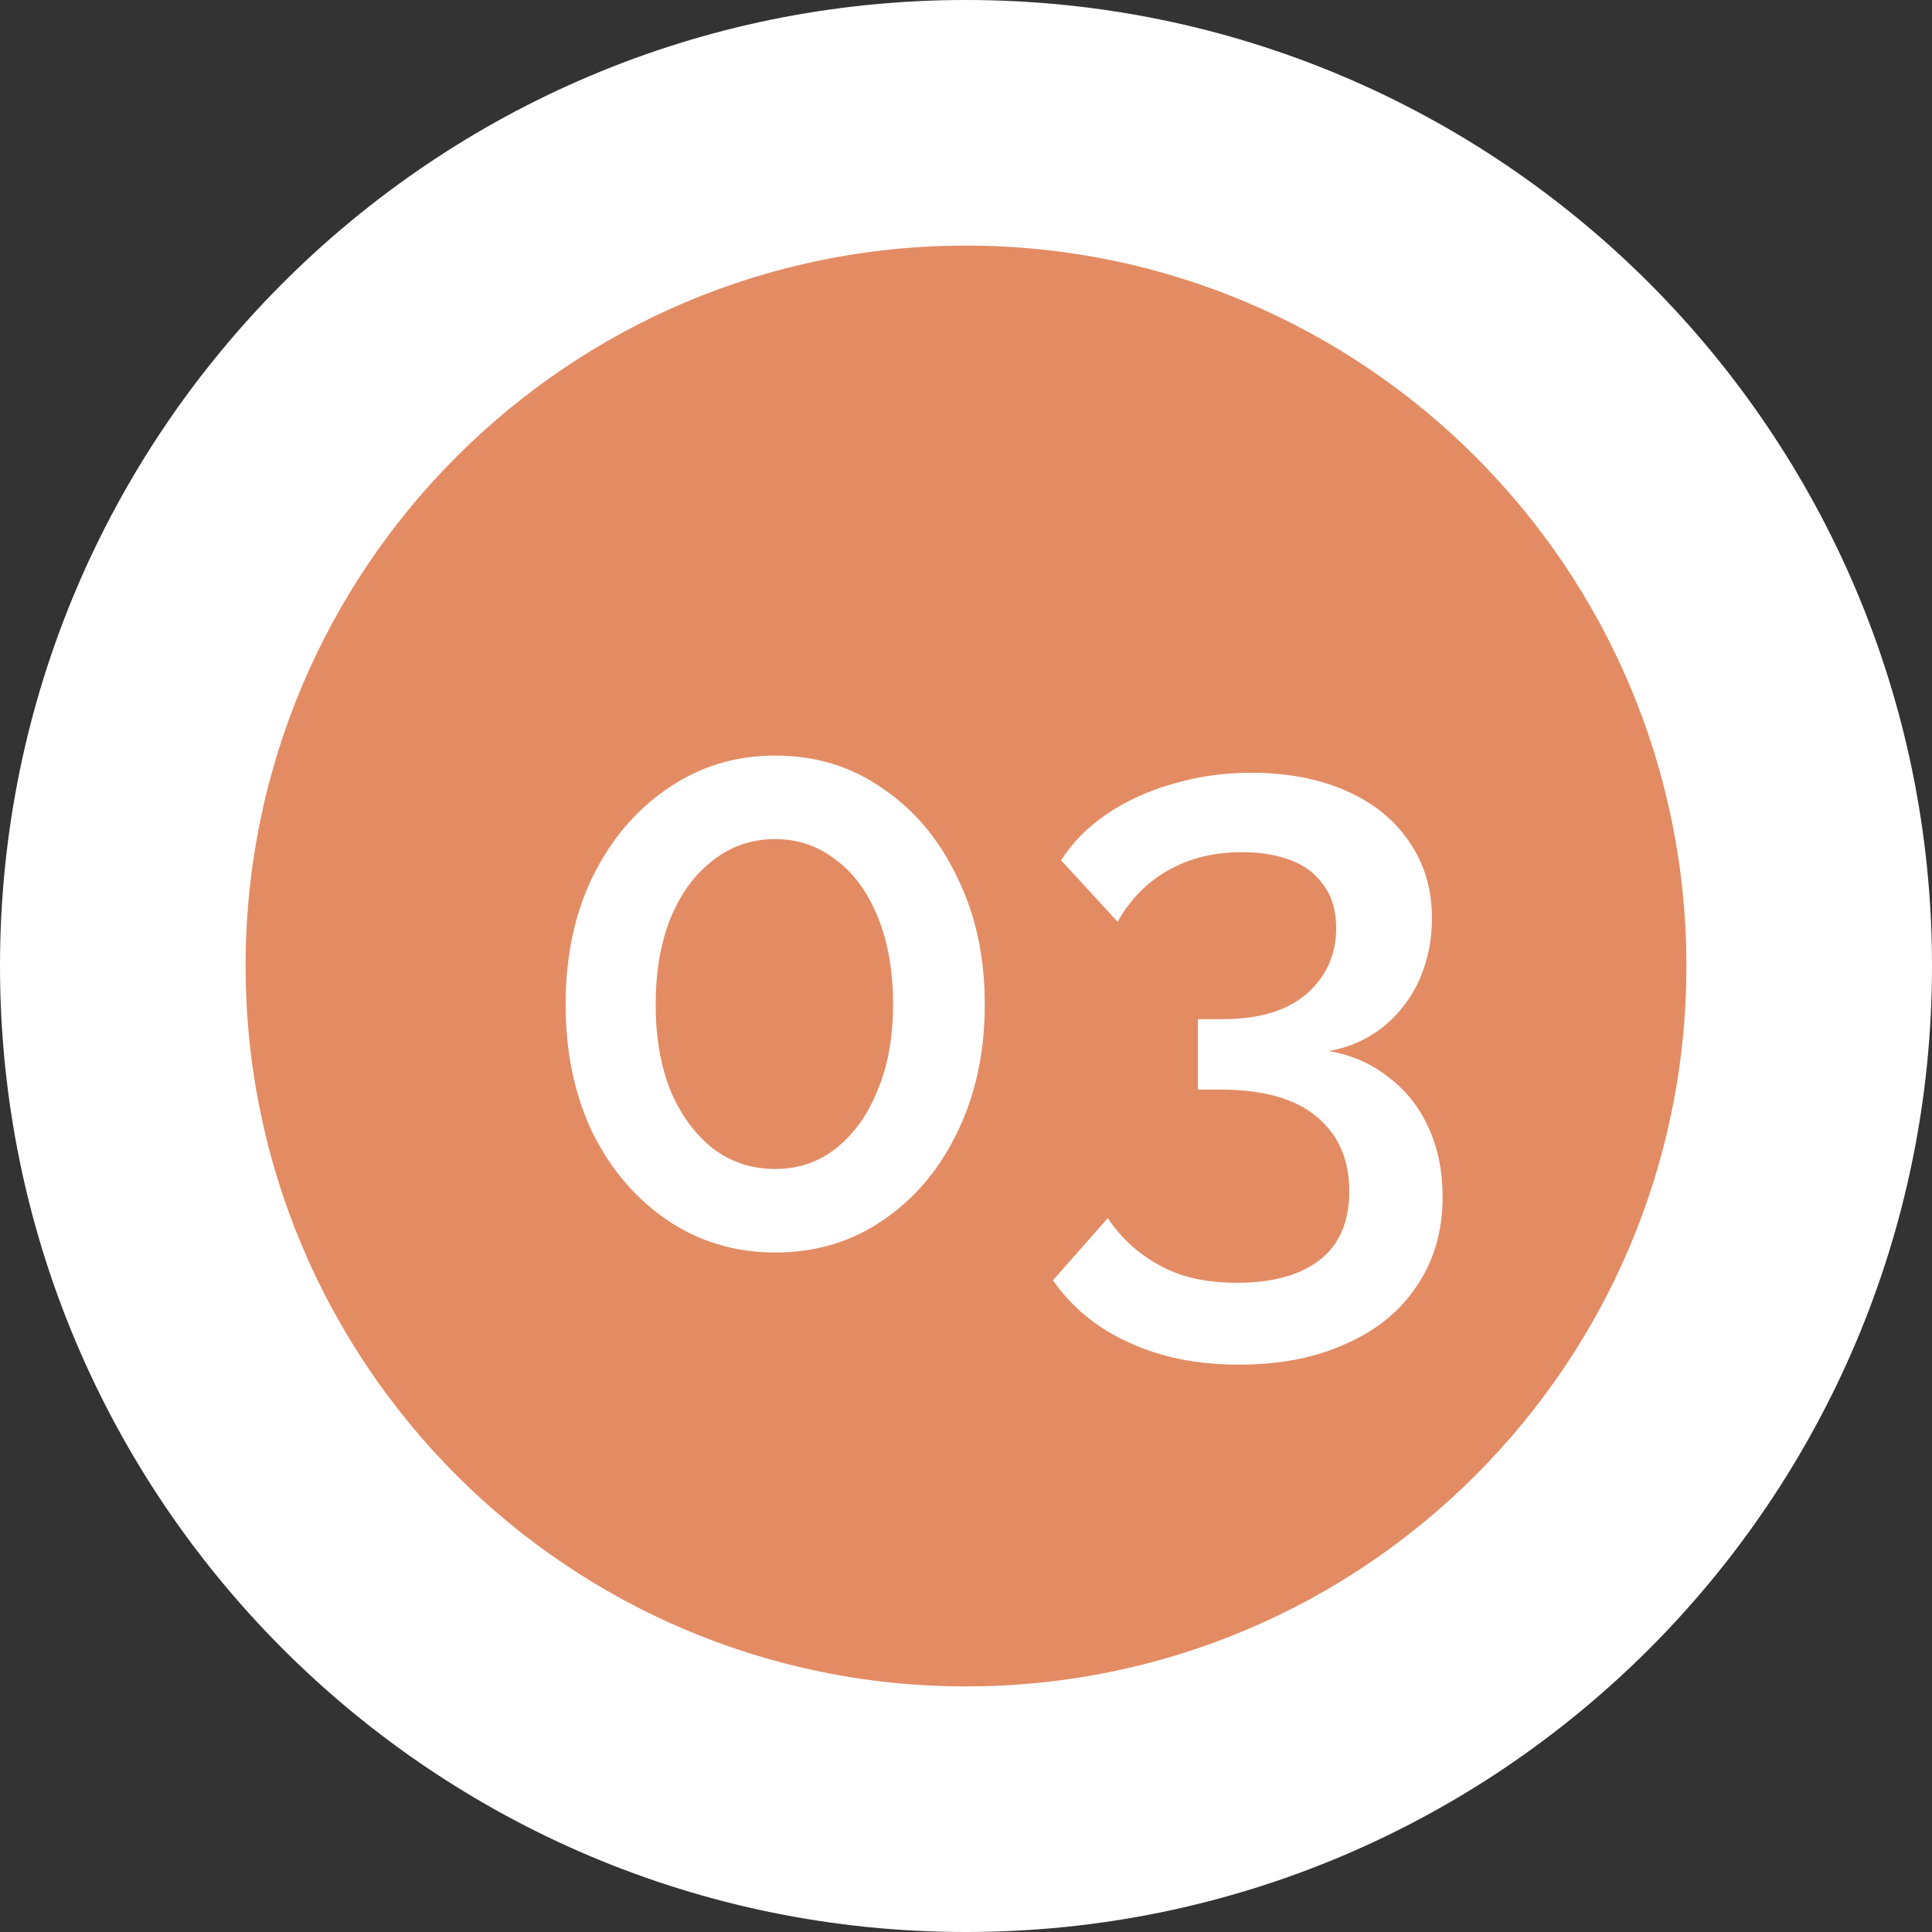 <?xml version="1.0" encoding="UTF-8"?> <svg xmlns="http://www.w3.org/2000/svg" width="59" height="59" viewBox="0 0 59 59" fill="none"><rect x="0" y="0" width="59" height="59" fill="#333333" stroke="none"/> <g clip-path="url(#clip0_386_60)"> <path d="M29.5 59C45.792 59 59 45.792 59 29.5C59 13.208 45.792 0 29.5 0C13.208 0 0 13.208 0 29.5C0 45.792 13.208 59 29.5 59Z" fill="white"></path> <path d="M29.5 52C41.926 52 52 41.926 52 29.5C52 17.074 41.926 7 29.5 7C17.074 7 7 17.074 7 29.5C7 41.926 17.074 52 29.5 52Z" fill="#E38C64"></path> <path d="M29.5 52C41.926 52 52 41.926 52 29.5C52 17.074 41.926 7 29.5 7C17.074 7 7 17.074 7 29.5C7 41.926 17.074 52 29.5 52Z" stroke="white"></path> <path d="M30.073 30.674C30.073 32.141 29.79 33.449 29.223 34.599C28.673 35.733 27.915 36.624 26.948 37.274C25.998 37.924 24.907 38.249 23.673 38.249C22.457 38.249 21.365 37.924 20.398 37.274C19.432 36.624 18.665 35.733 18.098 34.599C17.548 33.449 17.273 32.141 17.273 30.674C17.273 29.207 17.548 27.907 18.098 26.774C18.665 25.624 19.432 24.724 20.398 24.074C21.365 23.407 22.457 23.074 23.673 23.074C24.907 23.074 25.998 23.407 26.948 24.074C27.915 24.724 28.673 25.624 29.223 26.774C29.79 27.907 30.073 29.207 30.073 30.674ZM27.273 30.674C27.273 29.674 27.123 28.799 26.823 28.049C26.523 27.282 26.098 26.691 25.548 26.274C24.998 25.841 24.373 25.624 23.673 25.624C22.957 25.624 22.323 25.841 21.773 26.274C21.223 26.691 20.79 27.282 20.473 28.049C20.173 28.799 20.023 29.674 20.023 30.674C20.023 31.674 20.173 32.549 20.473 33.299C20.79 34.049 21.223 34.641 21.773 35.074C22.323 35.491 22.957 35.699 23.673 35.699C24.373 35.699 24.99 35.491 25.523 35.074C26.073 34.641 26.498 34.049 26.798 33.299C27.115 32.549 27.273 31.674 27.273 30.674ZM40.58 32.099C41.28 32.216 41.888 32.483 42.405 32.899C42.938 33.299 43.346 33.816 43.63 34.449C43.913 35.066 44.055 35.766 44.055 36.549C44.055 37.583 43.797 38.483 43.28 39.249C42.78 40.016 42.063 40.608 41.13 41.024C40.197 41.458 39.096 41.674 37.83 41.674C36.563 41.674 35.447 41.449 34.48 40.999C33.513 40.566 32.738 39.932 32.155 39.099L33.83 37.199C34.23 37.799 34.746 38.274 35.38 38.624C36.013 38.991 36.813 39.174 37.78 39.174C38.863 39.174 39.705 38.941 40.305 38.474C40.905 38.008 41.205 37.307 41.205 36.374C41.205 35.407 40.871 34.649 40.205 34.099C39.555 33.549 38.572 33.274 37.255 33.274H36.58V31.124H37.33C38.447 31.124 39.305 30.866 39.905 30.349C40.505 29.816 40.805 29.149 40.805 28.349C40.805 27.816 40.68 27.383 40.43 27.049C40.197 26.699 39.863 26.441 39.43 26.274C38.996 26.108 38.496 26.024 37.93 26.024C37.08 26.024 36.33 26.207 35.68 26.574C35.03 26.941 34.513 27.466 34.13 28.149L32.405 26.274C32.738 25.741 33.197 25.274 33.78 24.874C34.363 24.474 35.03 24.166 35.78 23.949C36.547 23.716 37.355 23.599 38.205 23.599C39.305 23.599 40.272 23.782 41.105 24.149C41.938 24.516 42.58 25.032 43.03 25.699C43.496 26.366 43.73 27.149 43.73 28.049C43.73 28.699 43.605 29.316 43.355 29.899C43.105 30.466 42.738 30.949 42.255 31.349C41.772 31.733 41.213 31.983 40.58 32.099Z" fill="white"></path> </g> <defs> <clipPath id="clip0_386_60"> <rect width="59" height="59" fill="white"></rect> </clipPath> </defs> </svg> 